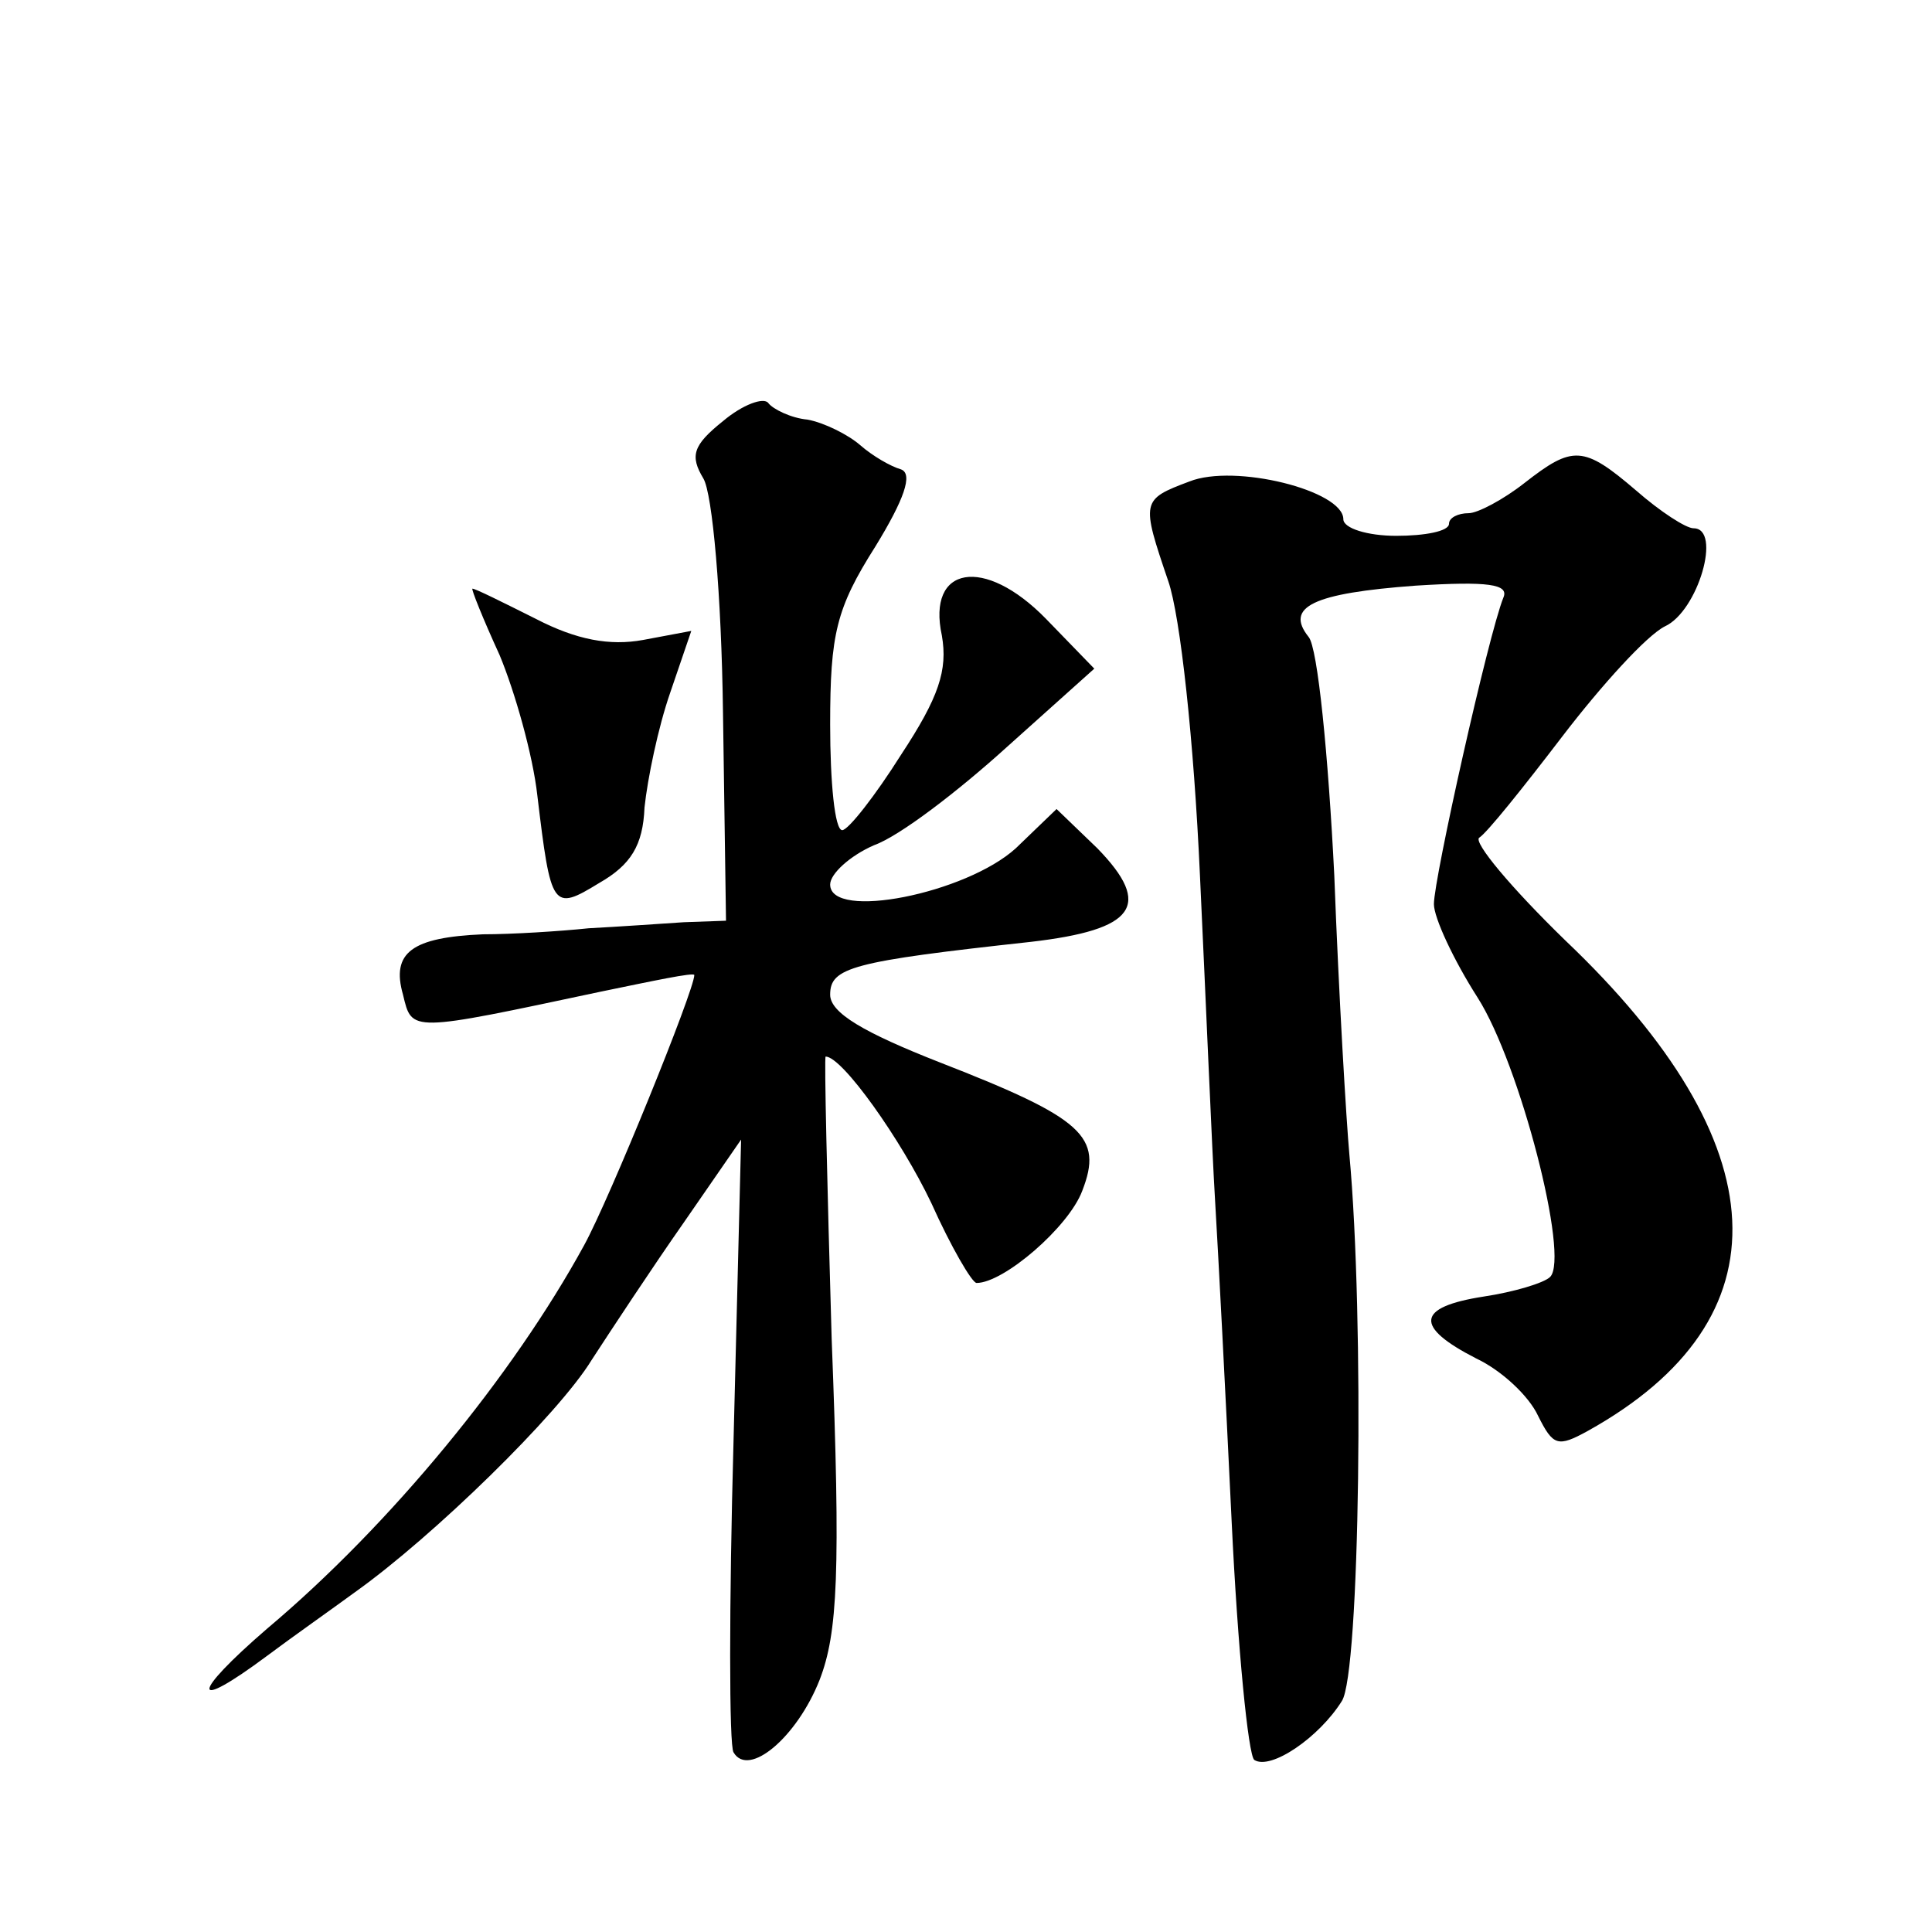 <?xml version="1.0" standalone="no"?>
<!DOCTYPE svg PUBLIC "-//W3C//DTD SVG 20010904//EN"
 "http://www.w3.org/TR/2001/REC-SVG-20010904/DTD/svg10.dtd">
<svg version="1.0" xmlns="http://www.w3.org/2000/svg"
 width="128pt" height="128pt" viewBox="0 0 128 128"
 preserveAspectRatio="xMidYMid meet">
<g transform="translate(0,128) scale(0.1,-0.1)"
fill="#0" stroke="none">
<path d="M479 1001 c-20 -16 -22 -23 -13 -38 6 -10 12 -77 13 -155 l2 -138 -28
-1 c-15 -1 -44 -3 -63 -4 -19 -2 -51 -4 -70 -4 -47 -2 -61 -12 -53 -40 6 -25 4
-25 131 2 34 7 62 13 62 11 0 -10 -56 -148 -73 -179 -47 -86 -128 -185 -210 -254
-51 -44 -51 -56 0 -18 16 12 43 31 58 42 52 37 135 118 157 154 13 20 40 61 61
91 l38 55 -5 -199 c-3 -109 -3 -203 0 -207 10 -17 42 10 57 48 12 31 14 71 8 226
-3 103 -5 187 -4 187 11 0 50 -55 70 -97 13 -29 27 -53 30 -53 18 0 61 37 70 61
14 36 1 48 -94 85 -51 20 -73 33 -73 45 0 18 14 22 133 35 69 8 81 24 44 62 l-27
26 -27 -26 c-33 -30 -123 -48 -123 -24 0 7 13 19 29 26 17 6 56 36 88 65 l58 52
-32 33 c-41 42 -79 35 -69 -11 4 -23 -2 -41 -27 -79 -17 -27 -35 -50 -39 -50 -5
0 -8 32 -8 70 0 60 4 77 30 118 19 31 25 48 17 51 -7 2 -19 9 -27 16 -8 7 -24 15
-35 17 -11 1 -23 7 -26 11 -3 4 -17 -1 -30 -12z M1010 960 c-14 -11 -31 -20 -37
-20 -7 0 -13 -3 -13 -7 0 -5 -16 -8 -35 -8 -19 0 -35 5 -35 11 0 19 -72 37 -102
25 -32 -12 -32 -13 -14 -66 8 -23 17 -106 21 -195 4 -85 8 -182 10 -215 2 -33 7
-129 11 -213 4 -84 11 -155 15 -158 11 -7 43 15 58 39 12 18 15 254 5 362 -2 22
-7 105 -10 185 -4 80 -11 151 -17 158 -16 20 3 29 71 34 48 3 62 1 58 -8 -10 -25
-46 -186 -46 -203 0 -9 13 -37 29 -62 28 -44 61 -172 48 -185 -4 -4 -24 -10 -44
-13 -45 -7 -46 -20 -5 -41 17 -8 35 -25 41 -38 10 -20 13 -21 33 -10 133 74 127
190 -15 325 -36 35 -61 65 -57 68 5 3 29 33 55 67 26 34 56 67 68 73 22 10 38 65
19 65 -5 0 -22 11 -38 25 -35 30 -42 30 -74 5z M331 846 c10 -24 22 -66 25 -93
9 -75 10 -77 41 -58 21 12 29 25 30 50 2 19 9 53 17 76 l14 41 -32 -6 c-22 -4 -44
0 -71 14 -22 11 -40 20 -42 20 -1 0 7 -20 18 -44z"/>
</g>
</svg>
